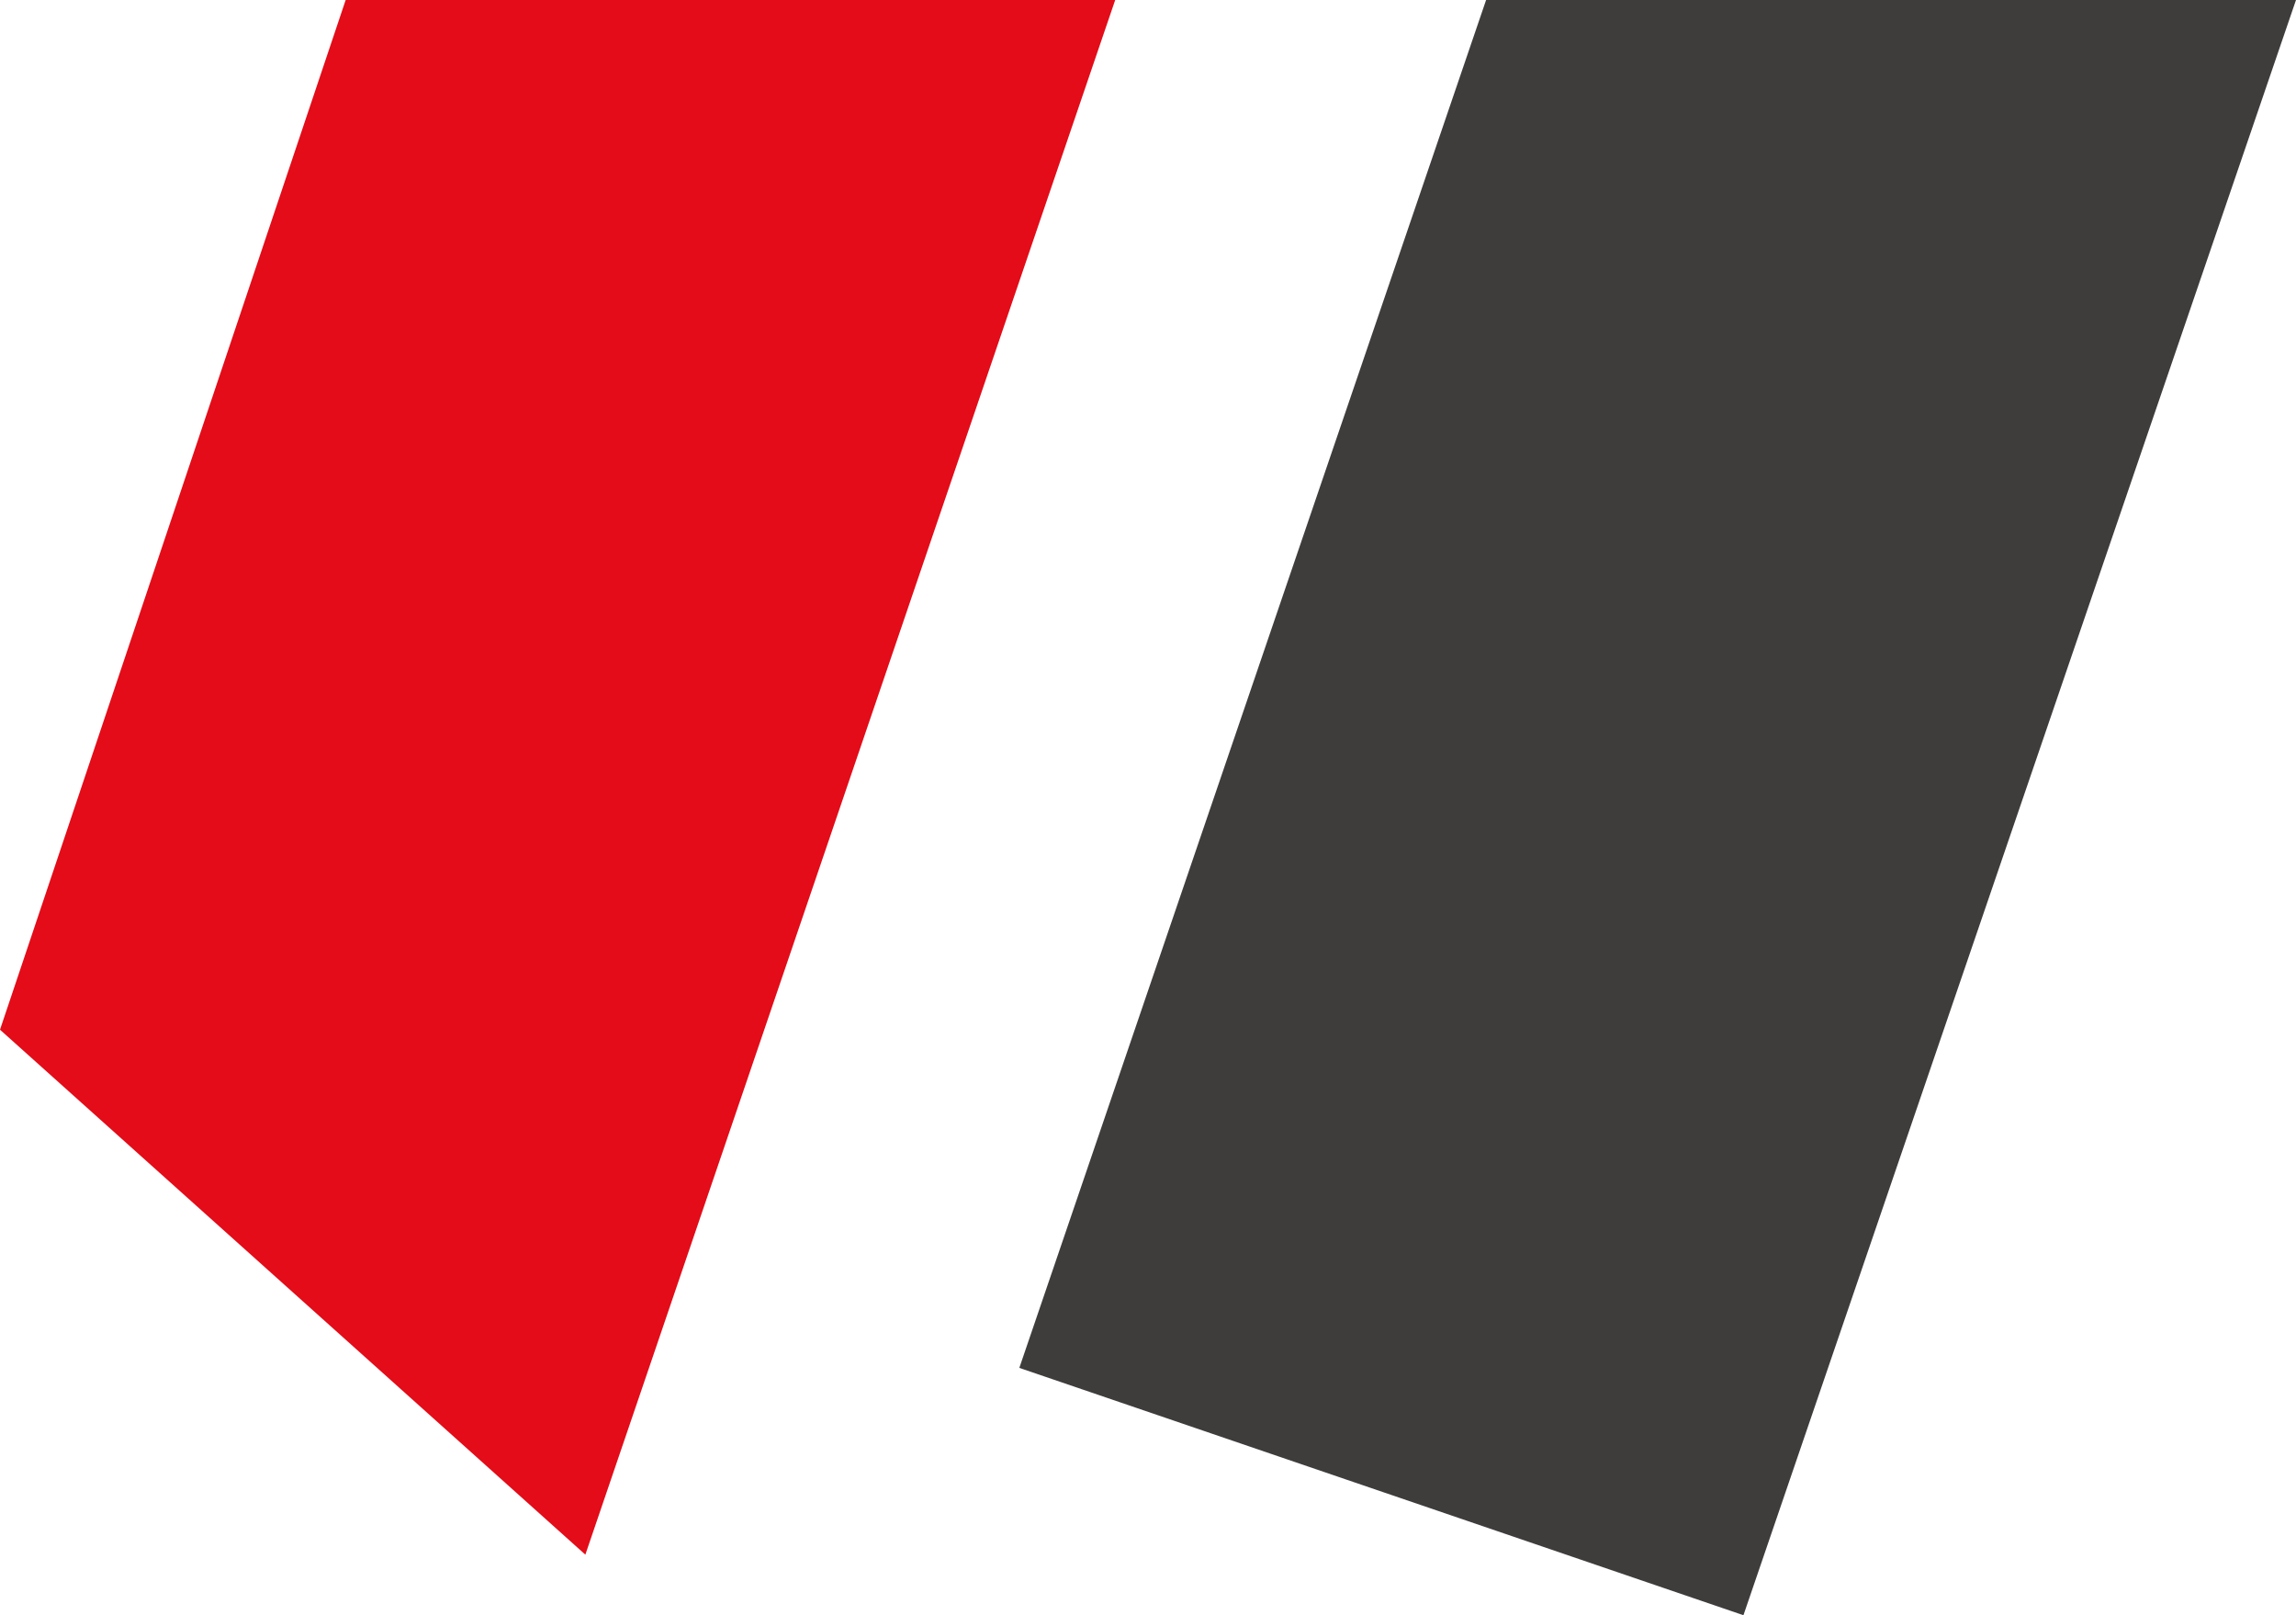 <?xml version="1.0" encoding="utf-8"?>
<!-- Generator: Adobe Illustrator 26.0.1, SVG Export Plug-In . SVG Version: 6.00 Build 0)  -->
<svg version="1.1" id="Ebene_1" xmlns="http://www.w3.org/2000/svg" xmlns:xlink="http://www.w3.org/1999/xlink" x="0px" y="0px"
	 viewBox="0 0 91 64" style="enable-background:new 0 0 91 64;" xml:space="preserve">
<style type="text/css">
	.st0{fill:#E30C18;}
	.st1{fill:#3F3C3C;}
</style>
<g>
	<polygon class="st0" points="0,40.8 23.2,61.6 44.2,0 13.7,0 	"/>
	<polygon class="st1" points="40.4,54.2 69.1,64 91,0 58.9,0 	"/>
</g>
</svg>
